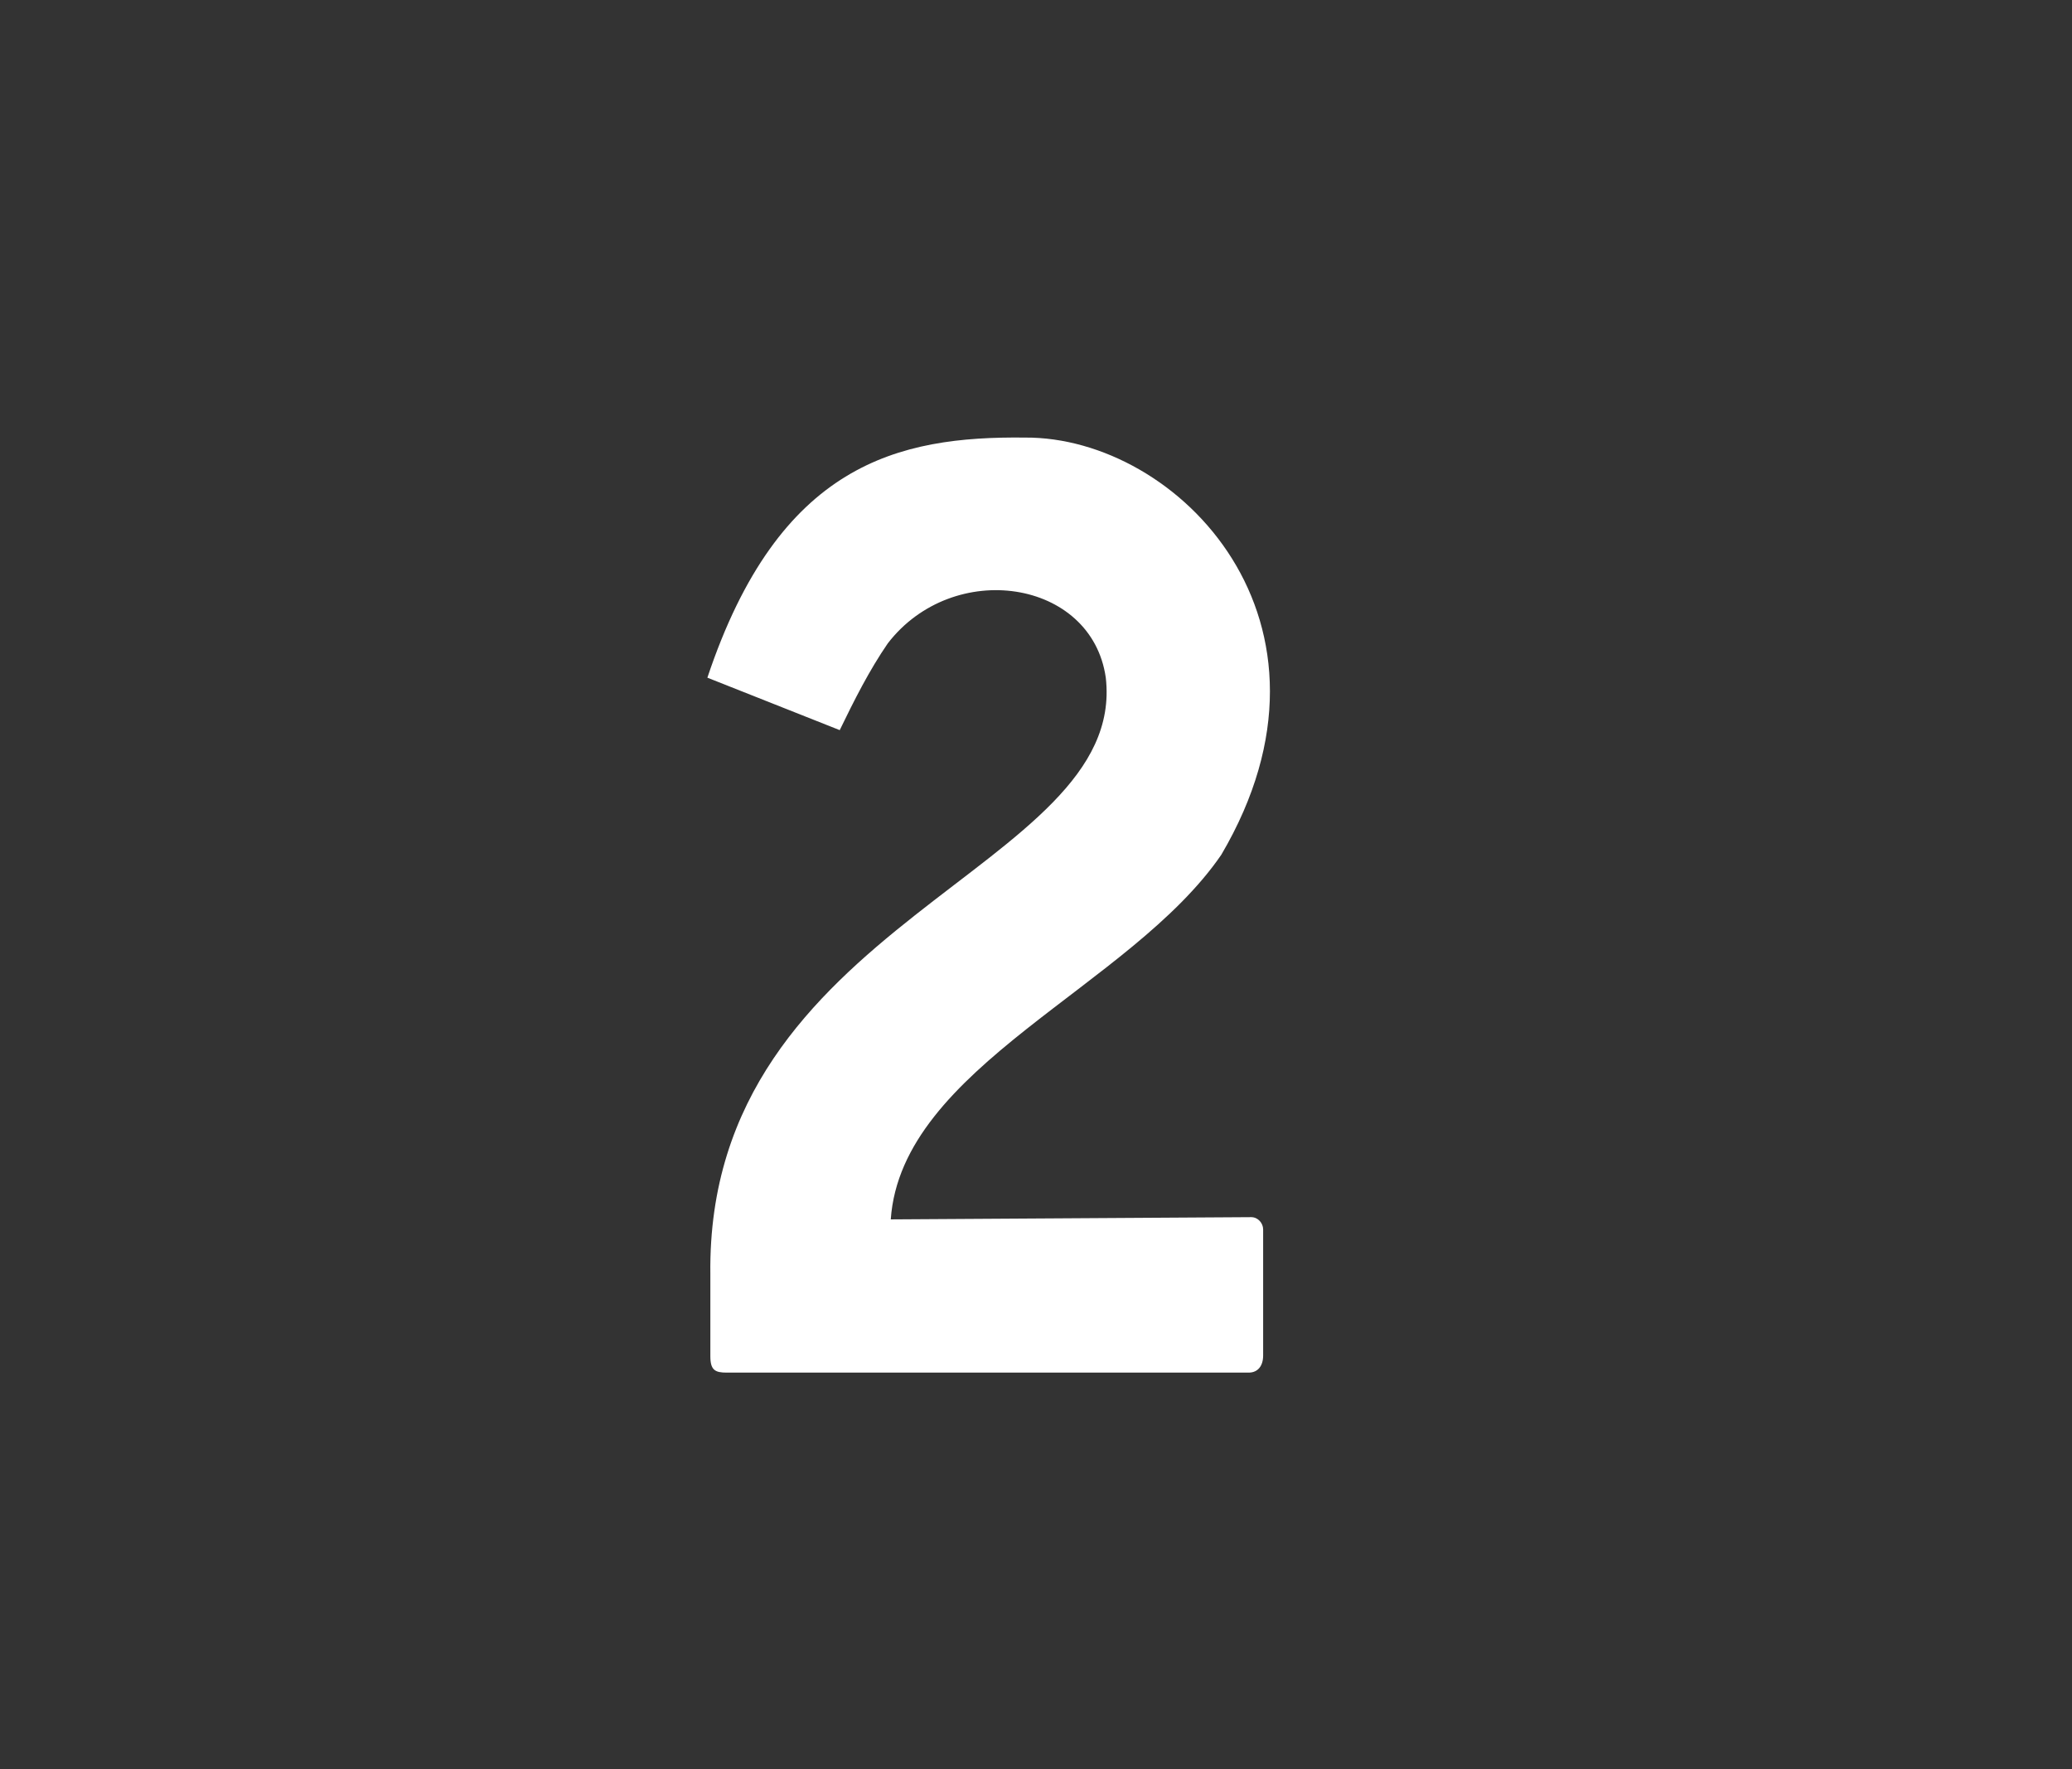 <?xml version="1.0" encoding="utf-8"?>
<!-- Generator: Adobe Illustrator 17.0.0, SVG Export Plug-In . SVG Version: 6.00 Build 0)  -->
<!DOCTYPE svg PUBLIC "-//W3C//DTD SVG 1.1//EN" "http://www.w3.org/Graphics/SVG/1.1/DTD/svg11.dtd">
<svg version="1.1"
	 id="svg2" sodipodi:docname="logo la 2.jpg.svg" sodipodi:version="0.32" inkscape:output_extension="org.inkscape.output.svg.inkscape" inkscape:version="0.45.1" xmlns:svg="http://www.w3.org/2000/svg" xmlns:dc="http://purl.org/dc/elements/1.1/" xmlns:cc="http://web.resource.org/cc/" xmlns:sodipodi="http://sodipodi.sourceforge.net/DTD/sodipodi-0.dtd" xmlns:inkscape="http://www.inkscape.org/namespaces/inkscape" xmlns:rdf="http://www.w3.org/1999/02/22-rdf-syntax-ns#" sodipodi:docbase="C:\Documents and Settings\\Mis documentos\Gin√©s hijo"
	 xmlns="http://www.w3.org/2000/svg" xmlns:xlink="http://www.w3.org/1999/xlink" x="0px" y="0px" width="2084px" height="1779px"
	 viewBox="0 0 2084 1779" enable-background="new 0 0 2084 1779" xml:space="preserve">
<rect x="0" y="0" width="2084" height="1779" fill="#333333" stroke="none"/>
<sodipodi:namedview  id="base" inkscape:pageopacity="0.0" inkscape:pageshadow="2" inkscape:current-layer="svg2" inkscape:window-width="1280" inkscape:window-height="904" inkscape:window-x="-4" inkscape:window-y="-4" bordercolor="#666666" pagecolor="#ffffff" objecttolerance="10.0" borderopacity="1.0" guidetolerance="10.0" gridtolerance="10.0" inkscape:cy="889.5" inkscape:cx="1042" inkscape:zoom="0.21191681">
	</sodipodi:namedview>
<g id="g2247" transform="translate(-443.813,-65.926)">
	
		<radialGradient id="path3164_1_" cx="418.443" cy="876.983" r="100.182" gradientTransform="matrix(9.302 -2.492 -2.055 -7.671 -695.083 8684.801)" gradientUnits="SpaceOnUse">
		<stop  offset="0" style="stop-color:#00AAD4"/>
		<stop  offset="1" style="stop-color:#00AAD4;stop-opacity:0"/>
	</radialGradient>
	
		<path id="path3164" sodipodi:cx="-822.27057" sodipodi:type="arc" sodipodi:cy="348.03381" sodipodi:rx="100.18169" sodipodi:ry="82.617371" fill="url(#path3164_1_)" d="
		M2326.382,665.15c113.72,424.411-211.289,880.251-725.928,1018.148S576.428,1588.931,462.707,1164.52
		s211.289-880.251,725.928-1018.148S2212.661,240.739,2326.382,665.15z"/>
	
		<radialGradient id="path3192_1_" cx="418.443" cy="876.983" r="100.182" gradientTransform="matrix(9.302 -2.492 -2.055 -7.671 -674.809 8737.605)" gradientUnits="SpaceOnUse">
		<stop  offset="0" style="stop-color:#00AAD4"/>
		<stop  offset="1" style="stop-color:#00AAD4;stop-opacity:0"/>
	</radialGradient>
	
		<path id="path3192" sodipodi:cx="-822.27057" sodipodi:type="arc" sodipodi:cy="348.03381" sodipodi:rx="100.18169" sodipodi:ry="82.617371" fill="url(#path3192_1_)" d="
		M2346.655,717.954c113.72,424.411-211.289,880.251-725.928,1018.148S596.701,1641.735,482.98,1217.325
		s211.289-880.251,725.928-1018.148S2232.935,293.544,2346.655,717.954z"/>
	
		<radialGradient id="path3196_1_" cx="418.443" cy="876.983" r="100.182" gradientTransform="matrix(9.302 -2.492 -2.055 -7.671 -656.326 8670.792)" gradientUnits="SpaceOnUse">
		<stop  offset="0" style="stop-color:#00AAD4"/>
		<stop  offset="1" style="stop-color:#00AAD4;stop-opacity:0"/>
	</radialGradient>
	
		<path id="path3196" sodipodi:cx="-822.27057" sodipodi:type="arc" sodipodi:cy="348.03381" sodipodi:rx="100.18169" sodipodi:ry="82.617371" fill="url(#path3196_1_)" d="
		M2365.139,651.141c113.72,424.411-211.289,880.251-725.928,1018.148s-1024.026-94.367-1137.747-518.778
		S712.753,270.26,1227.392,132.363S2251.418,226.73,2365.139,651.141z"/>
	
		<radialGradient id="path3198_1_" cx="418.443" cy="876.983" r="100.182" gradientTransform="matrix(9.302 -2.492 -2.055 -7.671 -636.053 8756.467)" gradientUnits="SpaceOnUse">
		<stop  offset="0" style="stop-color:#00AAD4"/>
		<stop  offset="1" style="stop-color:#00AAD4;stop-opacity:0"/>
	</radialGradient>
	
		<path id="path3198" sodipodi:cx="-822.27057" sodipodi:type="arc" sodipodi:cy="348.03381" sodipodi:rx="100.18169" sodipodi:ry="82.617371" fill="url(#path3198_1_)" d="
		M2385.412,736.816c113.72,424.411-211.289,880.251-725.928,1018.148s-1024.026-94.367-1137.747-518.778
		s211.289-880.251,725.928-1018.148S2271.691,312.405,2385.412,736.816z"/>
	
		<radialGradient id="path3204_1_" cx="378.815" cy="731.52" r="100.182" gradientTransform="matrix(3.88 7.019 5.665 -3.413 -4428.201 903.398)" gradientUnits="SpaceOnUse">
		<stop  offset="0" style="stop-color:#0055D4"/>
		<stop  offset="1" style="stop-color:#0066FF;stop-opacity:0"/>
	</radialGradient>
	
		<path id="path3204" sodipodi:cx="-822.27057" sodipodi:type="arc" sodipodi:cy="348.03381" sodipodi:rx="100.18169" sodipodi:ry="82.617371" fill="url(#path3204_1_)" d="
		M1573.988,1768.659c-313.426,188.834-741.516,27.109-956.167-361.223S483.243,551.218,796.669,362.384
		s741.516-27.109,956.167,361.223S1887.414,1579.825,1573.988,1768.659z"/>
	
		<radialGradient id="path3224_1_" cx="378.815" cy="731.52" r="100.182" gradientTransform="matrix(3.88 7.019 5.665 -3.413 -3777.483 687.926)" gradientUnits="SpaceOnUse">
		<stop  offset="0" style="stop-color:#00FFCC"/>
		<stop  offset="1" style="stop-color:#00FFCC;stop-opacity:0"/>
	</radialGradient>
	
		<path id="path3224" sodipodi:cx="-822.27057" sodipodi:type="arc" sodipodi:cy="348.03381" sodipodi:rx="100.18169" sodipodi:ry="82.617371" fill="url(#path3224_1_)" d="
		M2224.707,1553.187c-313.426,188.834-741.516,27.109-956.167-361.223s-134.578-856.218,178.847-1045.052
		s741.516-27.109,956.167,361.223S2538.132,1364.353,2224.707,1553.187z"/>
	
		<radialGradient id="path3235_1_" cx="413.409" cy="883.969" r="100.182" gradientTransform="matrix(8.588 -2.301 -1.898 -7.082 -408.972 8162.539)" gradientUnits="SpaceOnUse">
		<stop  offset="0" style="stop-color:#00CCFF"/>
		<stop  offset="1" style="stop-color:#00CCFF;stop-opacity:0"/>
	</radialGradient>
	
		<path id="path3235" sodipodi:cx="-822.27057" sodipodi:type="arc" sodipodi:cy="348.03381" sodipodi:rx="100.18169" sodipodi:ry="82.617371" fill="url(#path3235_1_)" d="
		M2324.24,720.139c104.998,391.856-195.082,812.732-670.246,940.052s-945.479-87.129-1050.476-478.985
		s195.082-812.732,670.246-940.052S2219.242,328.283,2324.24,720.139z"/>
	<path id="path3313" sodipodi:nodetypes="ccccccccccccccc" fill="#FFFFFF" d="M1155.283,747.395l133.12,52.745
		c14.597-30.089,29.566-59.93,48.337-87.237c65.942-85.556,205.167-64.497,219.267,34.492
		c22.266,194.158-402.122,243.482-397.724,599.858v82.48c0,14.006,4.726,16.496,16.496,16.496h524.876
		c9.391,0,14.622-6.819,14.622-17.246v-126.72c0-6.297-5.137-12.372-11.997-12.372l-362.539,2.249
		c10.74-153.56,241.103-233.472,332.42-366.634c137.752-234.119-43.312-420.558-197.452-419.555
		C1347.376,504.495,1227.352,531.748,1155.283,747.395z"/>
</g>
</svg>
